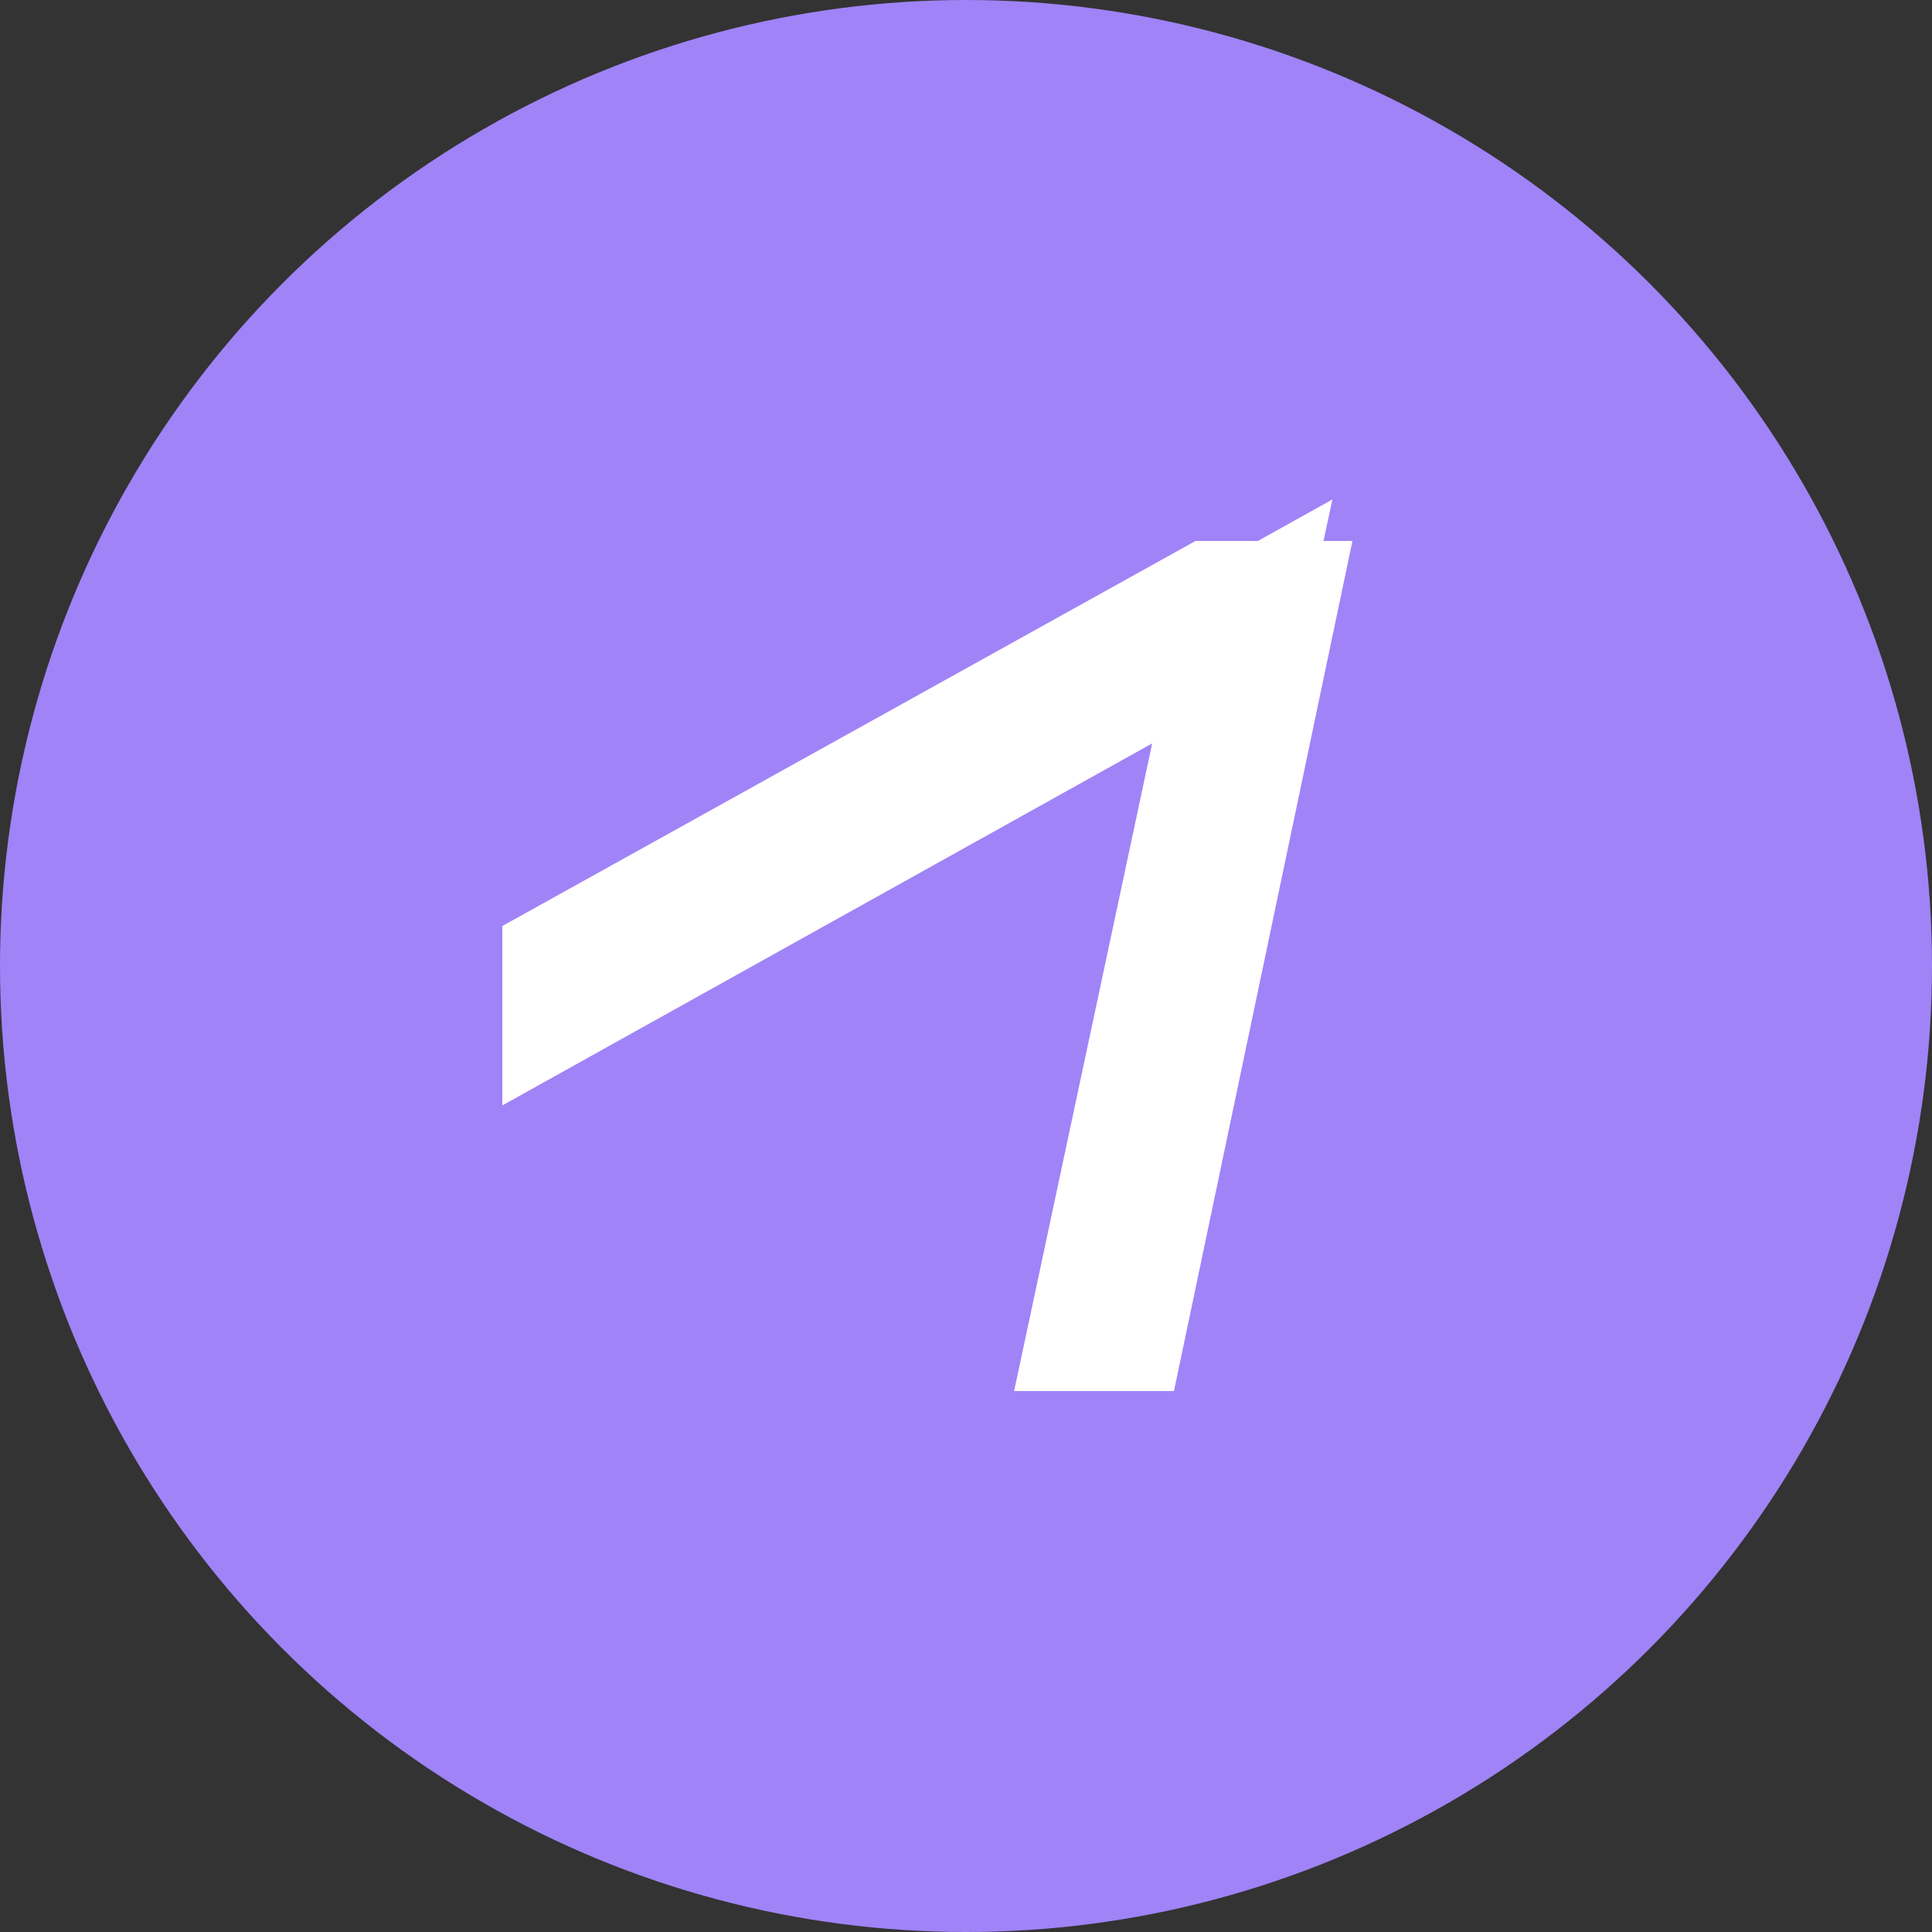 <?xml version="1.0" encoding="UTF-8"?> <svg xmlns="http://www.w3.org/2000/svg" width="20" height="20" viewBox="0 0 20 20" fill="none"><rect x="0" y="0" width="20" height="20" fill="#333333" stroke="none"/><circle cx="10" cy="10" r="9" fill="#A083F7" stroke="#A083F7" stroke-width="2"></circle><path d="M11.626 13.751H11.3L12.562 7.831L12.86 6.433L11.611 7.129L5.849 10.339V9.968L12.544 6.249H13.201L11.626 13.751Z" fill="white" stroke="white" stroke-width="1.298"></path></svg> 